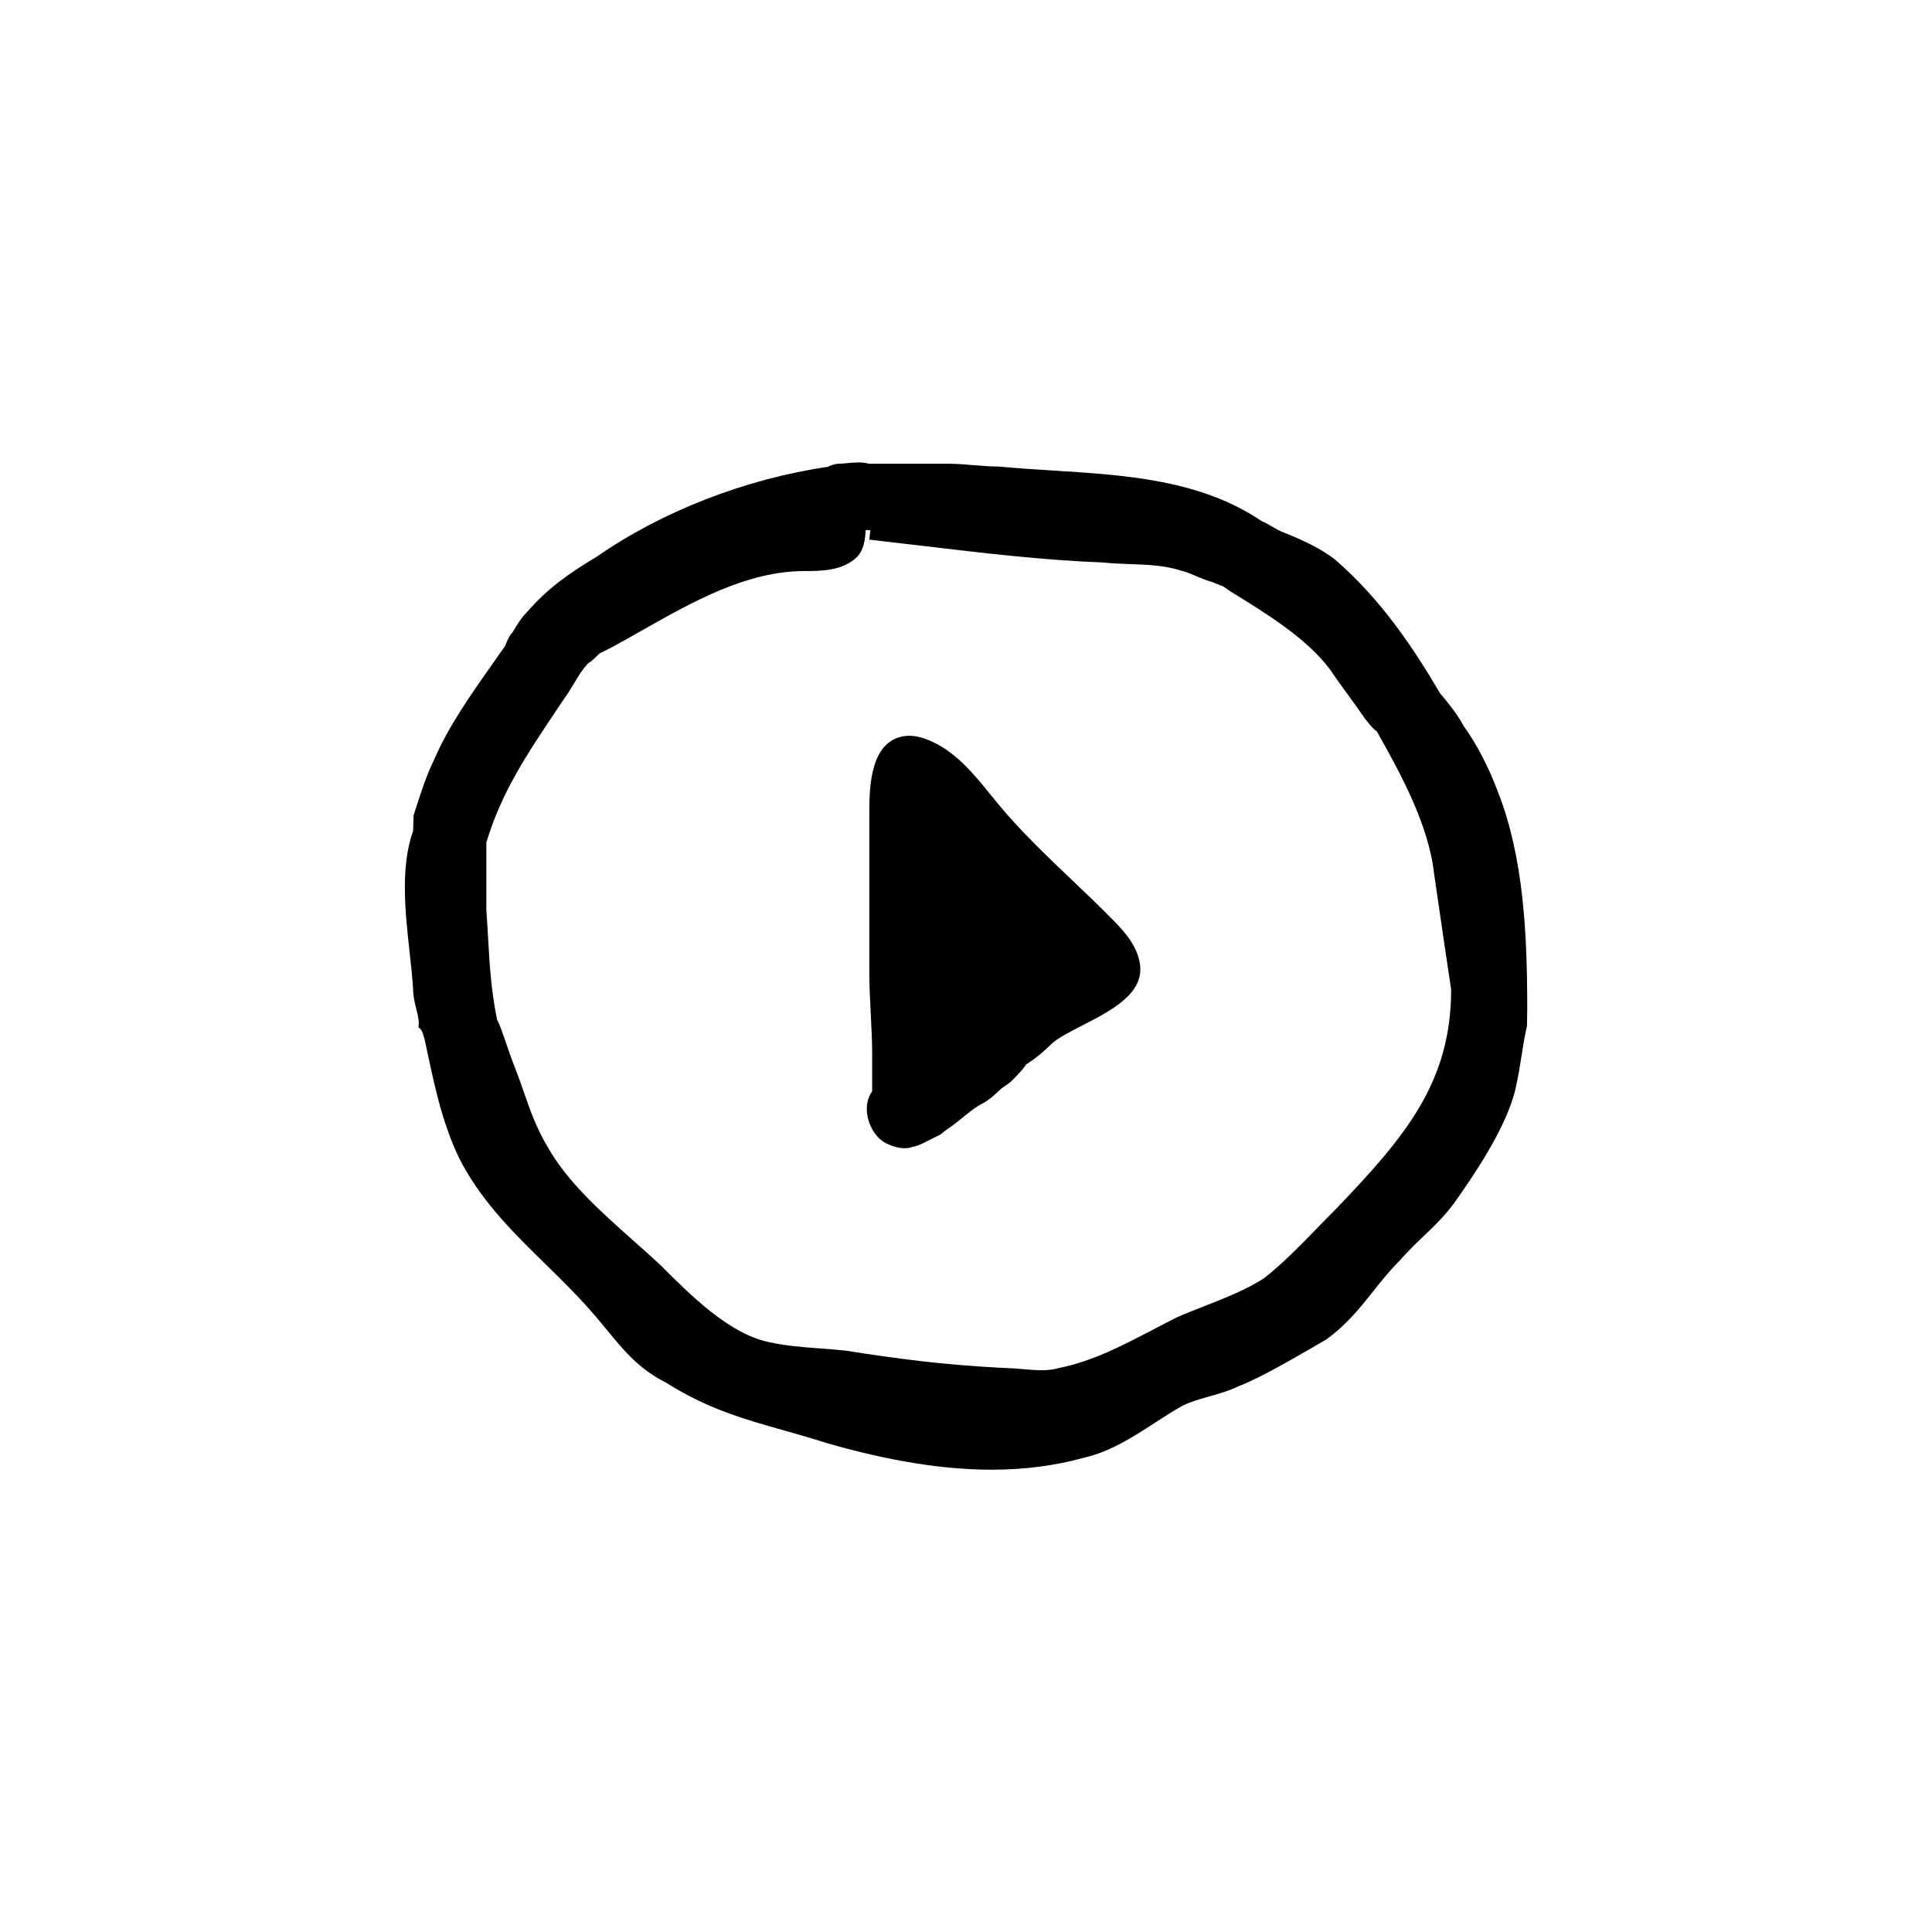 <?xml version="1.0" encoding="UTF-8"?>
<!-- Uploaded to: ICON Repo, www.svgrepo.com, Generator: ICON Repo Mixer Tools -->
<svg fill="#000000" width="800px" height="800px" version="1.1" viewBox="144 144 512 512" xmlns="http://www.w3.org/2000/svg">
 <g>
  <path d="m540.99 353.91c-2.535-6.75-5.688-12.797-9.176-17.625-1.602-3.211-5.898-8.262-6.125-8.465-6.742-11.457-15.305-24.621-27.805-35.453-3.934-3.148-9.273-5.488-13.629-7.227-0.957-0.316-2.273-1.082-3.324-1.703-1.059-0.621-1.797-1.047-2.484-1.273-16.188-11.004-36.043-12.254-55.246-13.461-4.816-0.301-9.609-0.605-14.555-1.066-2.195 0-4.394-0.188-6.594-0.367-2.086-0.176-4.172-0.344-6.254-0.379l-21.547-0.004c-1.918-0.523-3.969-0.324-5.793-0.145-0.75 0.074-1.477 0.145-2.133 0.145-0.996 0-2.203 0.465-3.008 0.836-21.676 3.16-43.941 11.824-61.012 23.703-7.648 4.586-13.16 8.488-18.617 14.738-1.305 1.305-2.109 2.574-3.043 4.051l-0.734 1.238c-0.938 0.938-1.652 2.676-2 3.656-1.129 1.621-2.273 3.246-3.422 4.871-5.742 8.137-11.68 16.547-15.457 25.383-1.91 3.82-3.309 8.156-4.539 11.98l-0.887 2.711-0.125 4.133c-3.41 9.551-2.102 21.496-0.941 32.059 0.383 3.516 0.762 6.926 0.941 9.957 0 1.824 0.422 3.512 0.832 5.144 0.348 1.402 0.68 2.727 0.68 3.926l-0.105 0.918 0.734 0.734c0.227 0.332 0.684 1.637 0.941 2.648l0.562 2.66c2.102 9.926 4.484 21.176 9.516 30.52 5.719 10.395 13.93 18.434 21.871 26.207 3.918 3.84 7.977 7.809 11.719 12.051 1.684 1.875 3.18 3.699 4.621 5.453 4.379 5.34 8.508 10.379 15.559 13.891 11.023 6.961 20.379 9.613 31.211 12.68 3.648 1.031 7.5 2.125 11.766 3.481 16.309 4.66 30.555 6.969 43.41 6.969 8.695 0 16.746-1.055 24.355-3.152 7.168-1.656 13.078-5.496 18.793-9.211 2.578-1.676 5.019-3.258 7.461-4.602 2.055-1.027 4.516-1.727 7.117-2.473 2.715-0.777 5.523-1.578 7.758-2.711 5.289-1.984 14.234-7.164 20.148-10.594l3.117-1.82c5.371-3.906 8.949-8.41 12.402-12.766 2.098-2.637 4.258-5.359 6.891-8 2.574-2.891 4.684-4.914 6.731-6.856 2.613-2.492 5.078-4.84 7.809-8.484 4.828-6.898 13.809-19.73 16.27-30.371 0.766-3.465 1.152-5.965 1.543-8.469 0.367-2.414 0.742-4.82 1.48-8.16l0.059-5.078c-0.023-19.281-0.961-39.492-7.742-56.828zm-152.17-65.215c15.723 1.867 31.98 3.797 47.516 4.367 2.336 0.258 4.766 0.348 7.227 0.434 4.543 0.16 9.238 0.328 13.602 1.773 1.32 0.328 2.516 0.84 3.777 1.387 1.32 0.562 2.684 1.152 4.277 1.57 0.527 0.242 1.18 0.492 1.828 0.734 0.297 0.109 0.699 0.262 1.055 0.406l2.191 1.5c9.367 5.762 19.984 12.293 26.191 20.559 1.527 2.293 3.055 4.394 4.586 6.492 1.496 2.055 2.992 4.106 4.801 6.734 0.188 0.188 0.418 0.484 0.68 0.805 0.754 0.934 1.48 1.828 2.332 2.387 6.203 11.027 13.715 24.605 15.168 37.707 1.5 10.488 4.484 30.637 4.516 30.633 0 24.52-11.992 38.863-30.25 57.918-1.484 1.484-3.019 3.062-4.586 4.676-4.832 4.973-9.828 10.121-14.68 13.906-4.504 3.004-10.645 5.406-16.062 7.527-2.5 0.977-4.887 1.91-7.094 2.898-2.141 1.066-4.246 2.172-6.344 3.266-8.258 4.309-16.055 8.383-24.957 10.172-3.023 0.867-6.125 0.59-9.723 0.266-2-0.18-4.09-0.262-6.082-0.359-14.922-0.785-27.004-2.367-40.664-4.519-2.297-0.25-4.59-0.422-6.887-0.594-4.574-0.336-8.891-0.66-13.301-1.637-10.59-2.117-20.766-12.293-29.008-20.535-2.223-2.066-4.539-4.125-6.883-6.207-8.695-7.727-17.688-15.723-22.898-24.984-2.992-4.984-4.613-9.645-6.332-14.57-0.797-2.289-1.602-4.602-2.555-6.988-0.59-1.465-1.289-3.516-1.977-5.508-1.336-3.883-1.977-5.664-2.539-6.644-1.605-7.719-2.004-14.723-2.422-22.129-0.137-2.371-0.273-4.785-0.441-7.109v-17.773c4.074-13.383 10.504-22.984 18.633-35.121l2.023-3.039c0.918-1.223 1.719-2.555 2.535-3.918 1.164-1.949 2.266-3.793 3.789-5.391 0.906-0.535 1.578-1.203 2.133-1.758 0.453-0.453 0.84-0.84 1.238-1.043l3.098-1.551c2.543-1.387 5.09-2.828 7.637-4.273 13.742-7.777 27.945-15.824 43.301-15.824 4.027 0 10.113 0 13.871-3.762 2.141-2.141 2.246-6.266 2.246-7.07h-0.945 2.207l-0.277 2.504c4.773 0.539 9.602 1.113 14.449 1.688z"/>
  <path d="m373.85 439.51c0.523 3.246 2.519 6.242 4.953 7.457 1.152 0.578 3.031 1.328 4.938 1.328 0.715 0 1.438-0.105 2.121-0.363 1.023-0.168 2.121-0.648 2.75-0.969l4.535-2.266 0.648-0.473c0.359-0.359 1.648-1.289 2.754-2.031 0.957-0.719 1.844-1.441 2.699-2.137 1.812-1.477 3.379-2.75 5.223-3.672 1.785-0.891 4.004-3.066 4.434-3.496 0.359-0.359 1.648-1.289 2.641-1.949l0.418-0.352c2.125-2.125 3.34-3.441 3.953-4.5 3.125-1.84 6.43-5.133 6.59-5.289 1.605-1.602 4.875-3.285 8.344-5.062 7.621-3.914 16.258-8.352 15.277-16.055-0.621-4.832-3.93-8.566-6.984-11.684-3.621-3.703-7.379-7.285-11.141-10.863-6.609-6.297-13.453-12.812-19.332-19.891l-2.109-2.586c-4.625-5.703-9.41-11.609-16.461-14.516-2.906-1.203-5.426-1.457-7.703-0.801-8.07 2.352-8.035 14.309-8.02 20.738v41.562c0 3.824 0.191 7.457 0.383 11.09 0.188 3.547 0.371 7.094 0.371 10.82v9.664c-1.215 1.695-1.676 3.887-1.281 6.293z"/>
 </g>
</svg>